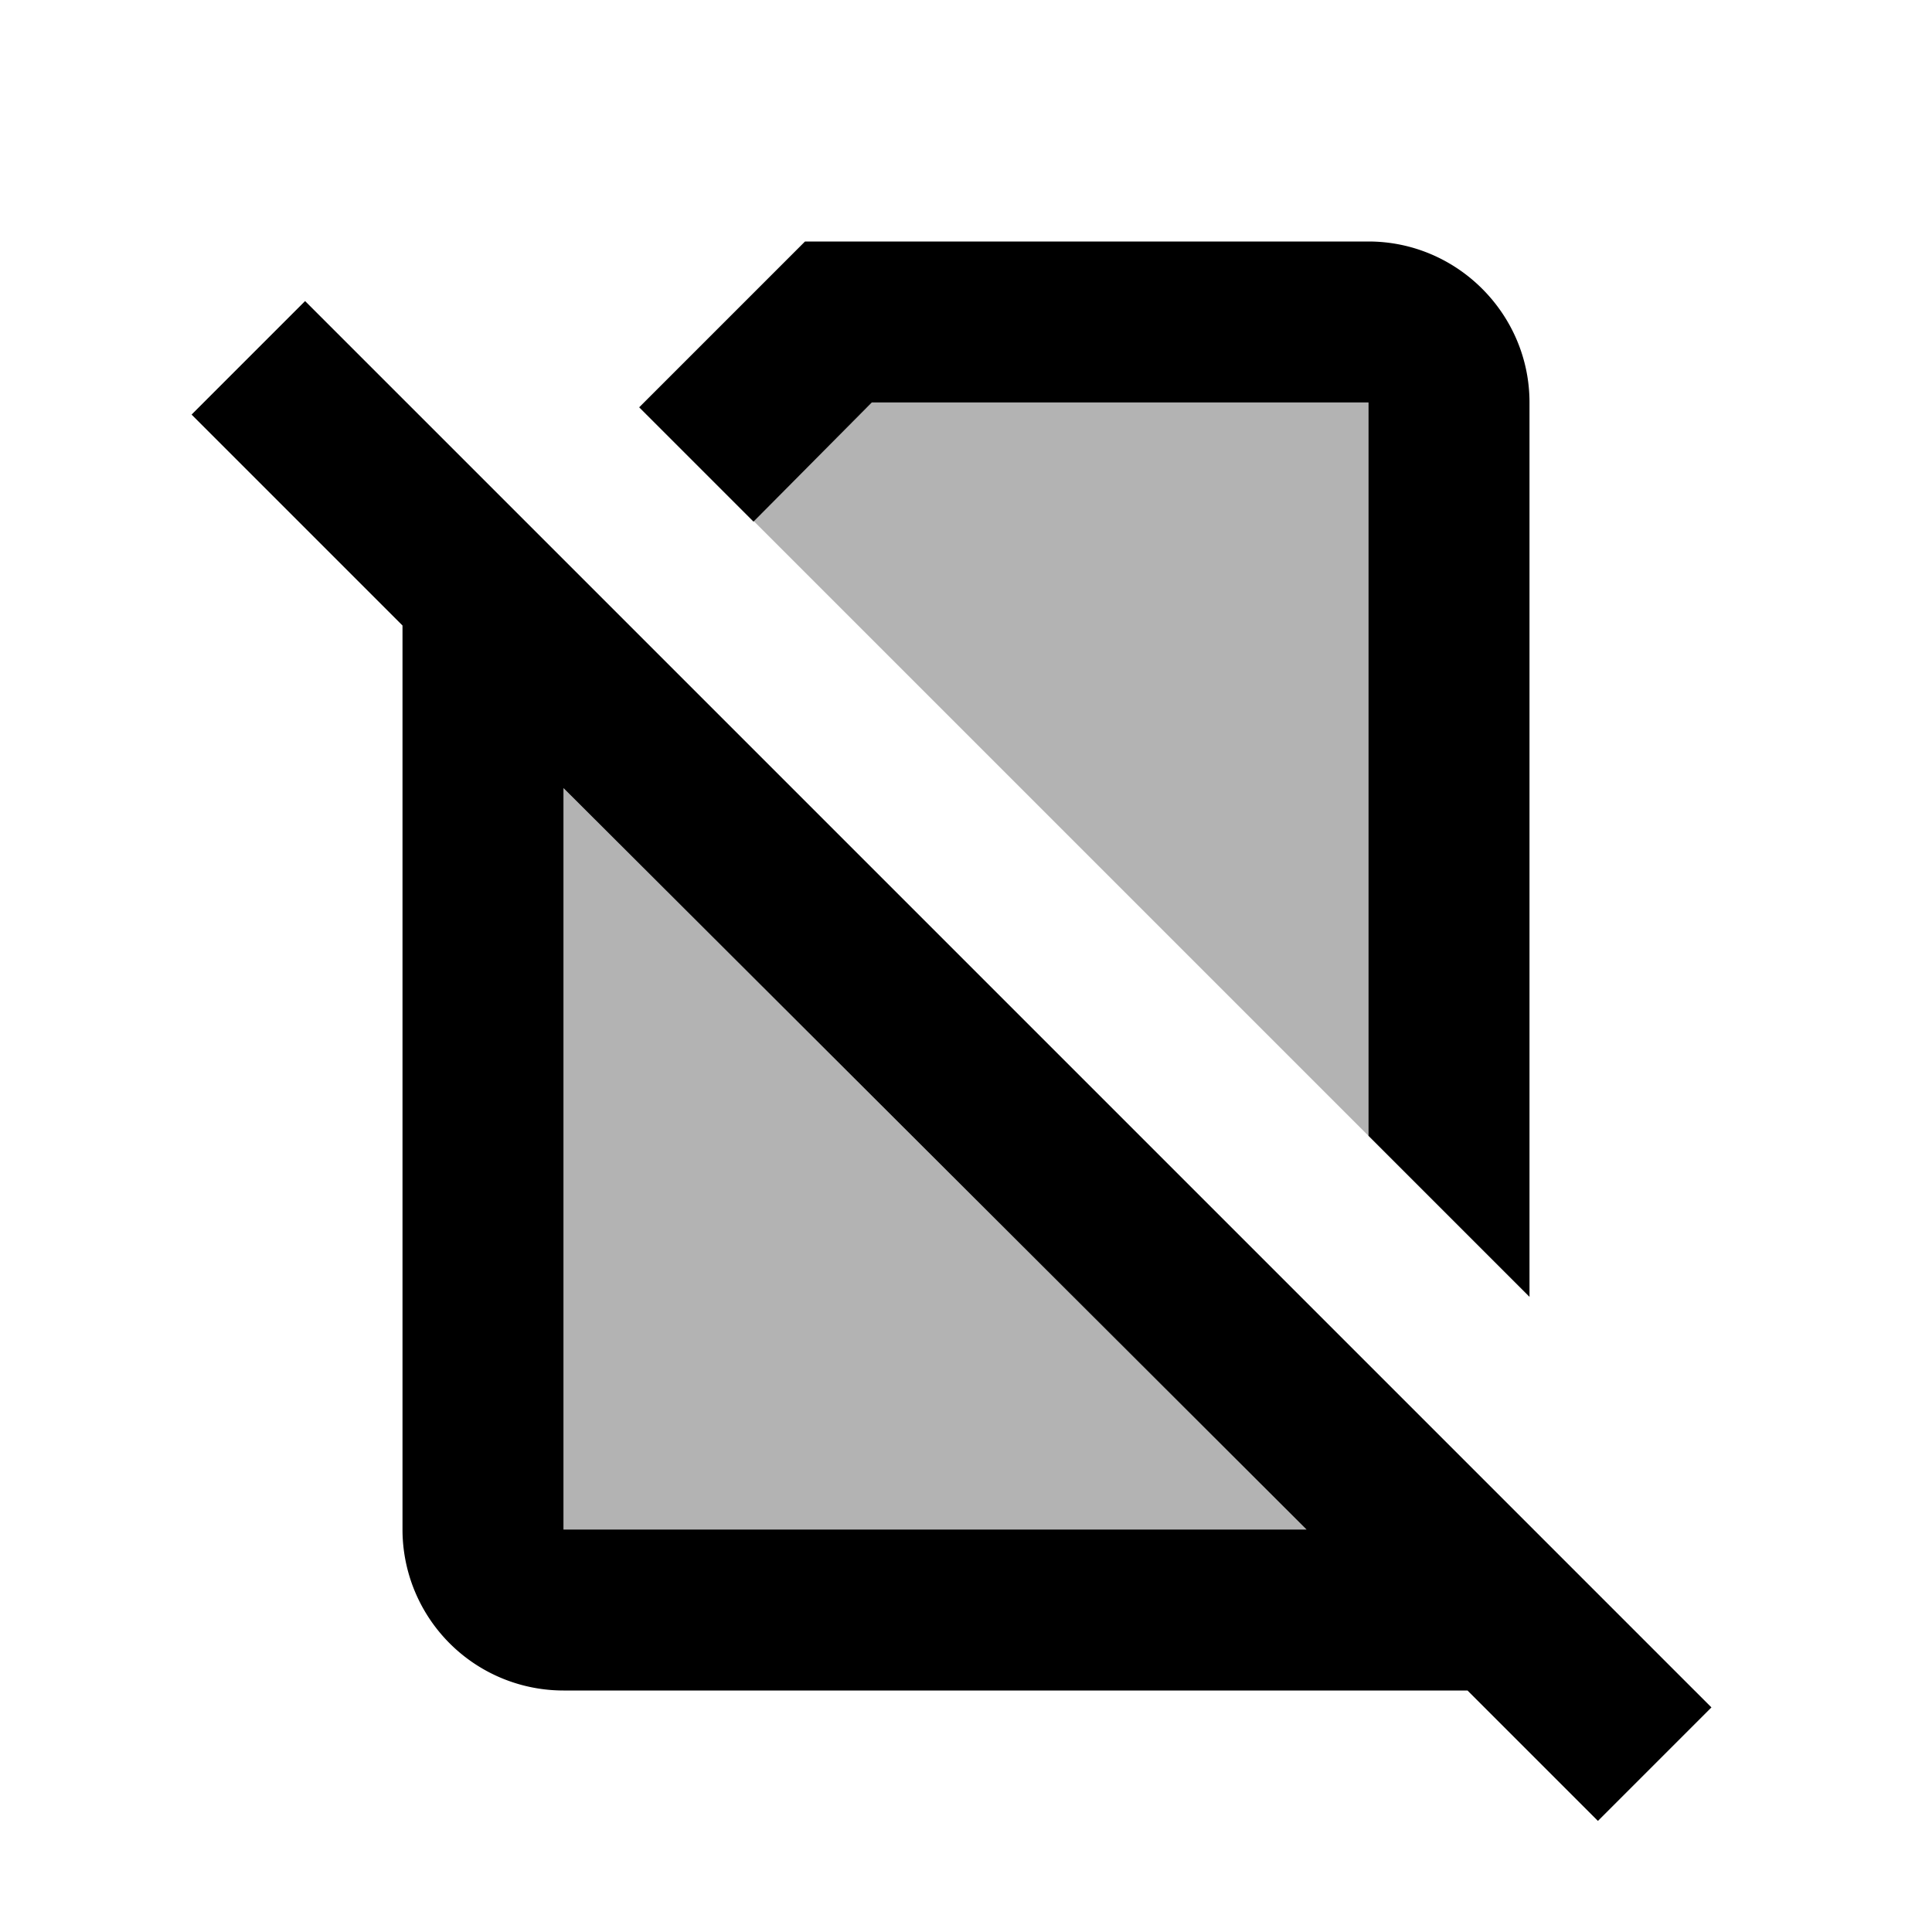 <svg xmlns="http://www.w3.org/2000/svg" width="24" height="24" viewBox="0 0 24 24"><path opacity=".3" d="M10.83 5L9.36 6.47L17 14.11V5zM7 9.79V19h9.23z"/><path d="M10.83 5H17v9.11l2 2V5c0-1.1-.9-2-2-2h-7L7.94 5.06l1.42 1.42L10.83 5zm10.43 16.21L3.79 3.74L2.38 5.15L5 7.77V19a2 2 0 0 0 2 2h11.23l1.62 1.62l1.41-1.41zM7 19V9.79L16.23 19H7z"/></svg>